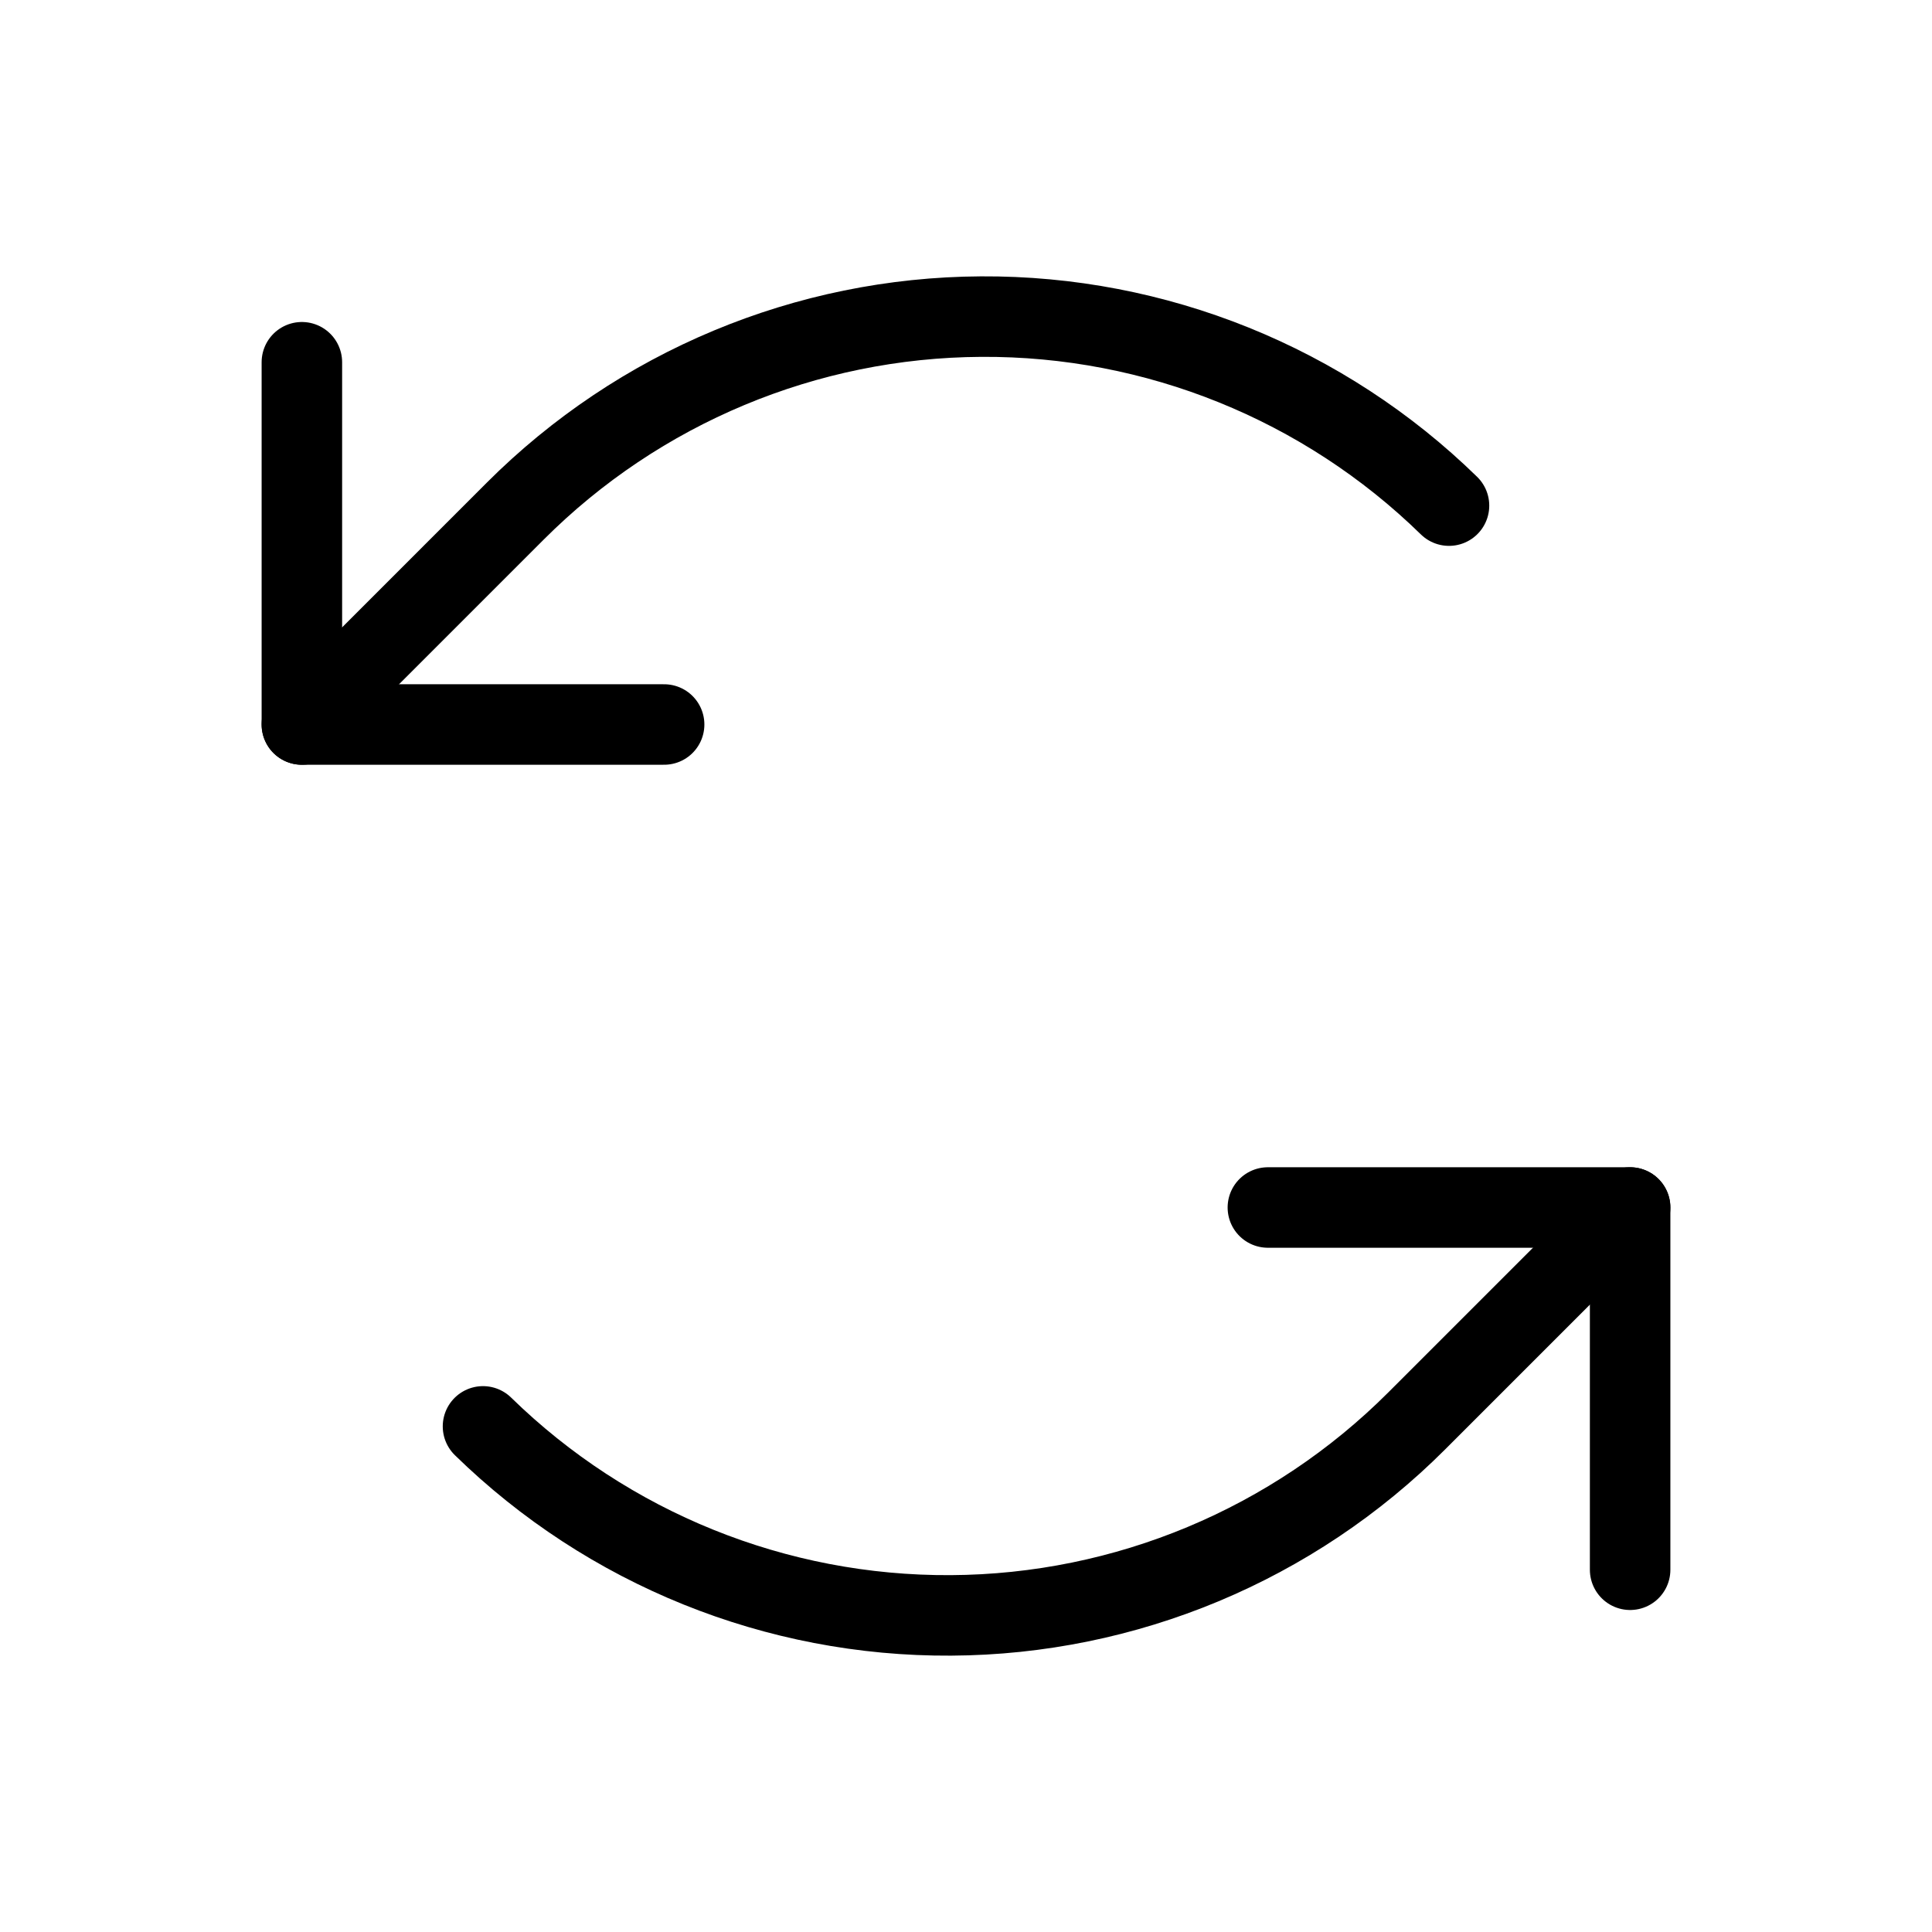 <svg width="24" height="24" viewBox="0 0 24 24" fill="none" xmlns="http://www.w3.org/2000/svg">
<g clip-path="url(#clip0_689_743)">
<path d="M8.25 9H3.75V4.5" stroke="black" stroke-linecap="round" stroke-linejoin="round"/>
<path d="M3.75 9L6.401 6.349C7.937 4.813 10.015 3.945 12.187 3.933C14.358 3.92 16.447 4.764 18 6.281" stroke="black" stroke-linecap="round" stroke-linejoin="round"/>
<path d="M15.75 15H20.25V19.5" stroke="black" stroke-linecap="round" stroke-linejoin="round"/>
<path d="M20.25 15L17.599 17.651C16.063 19.187 13.985 20.055 11.813 20.067C9.642 20.08 7.553 19.236 6 17.719" stroke="black" stroke-linecap="round" stroke-linejoin="round"/>
</g>
<defs>
<clipPath id="clip0_689_743">
<rect width="24" height="24" fill="white"/>
</clipPath>
</defs>
</svg>
